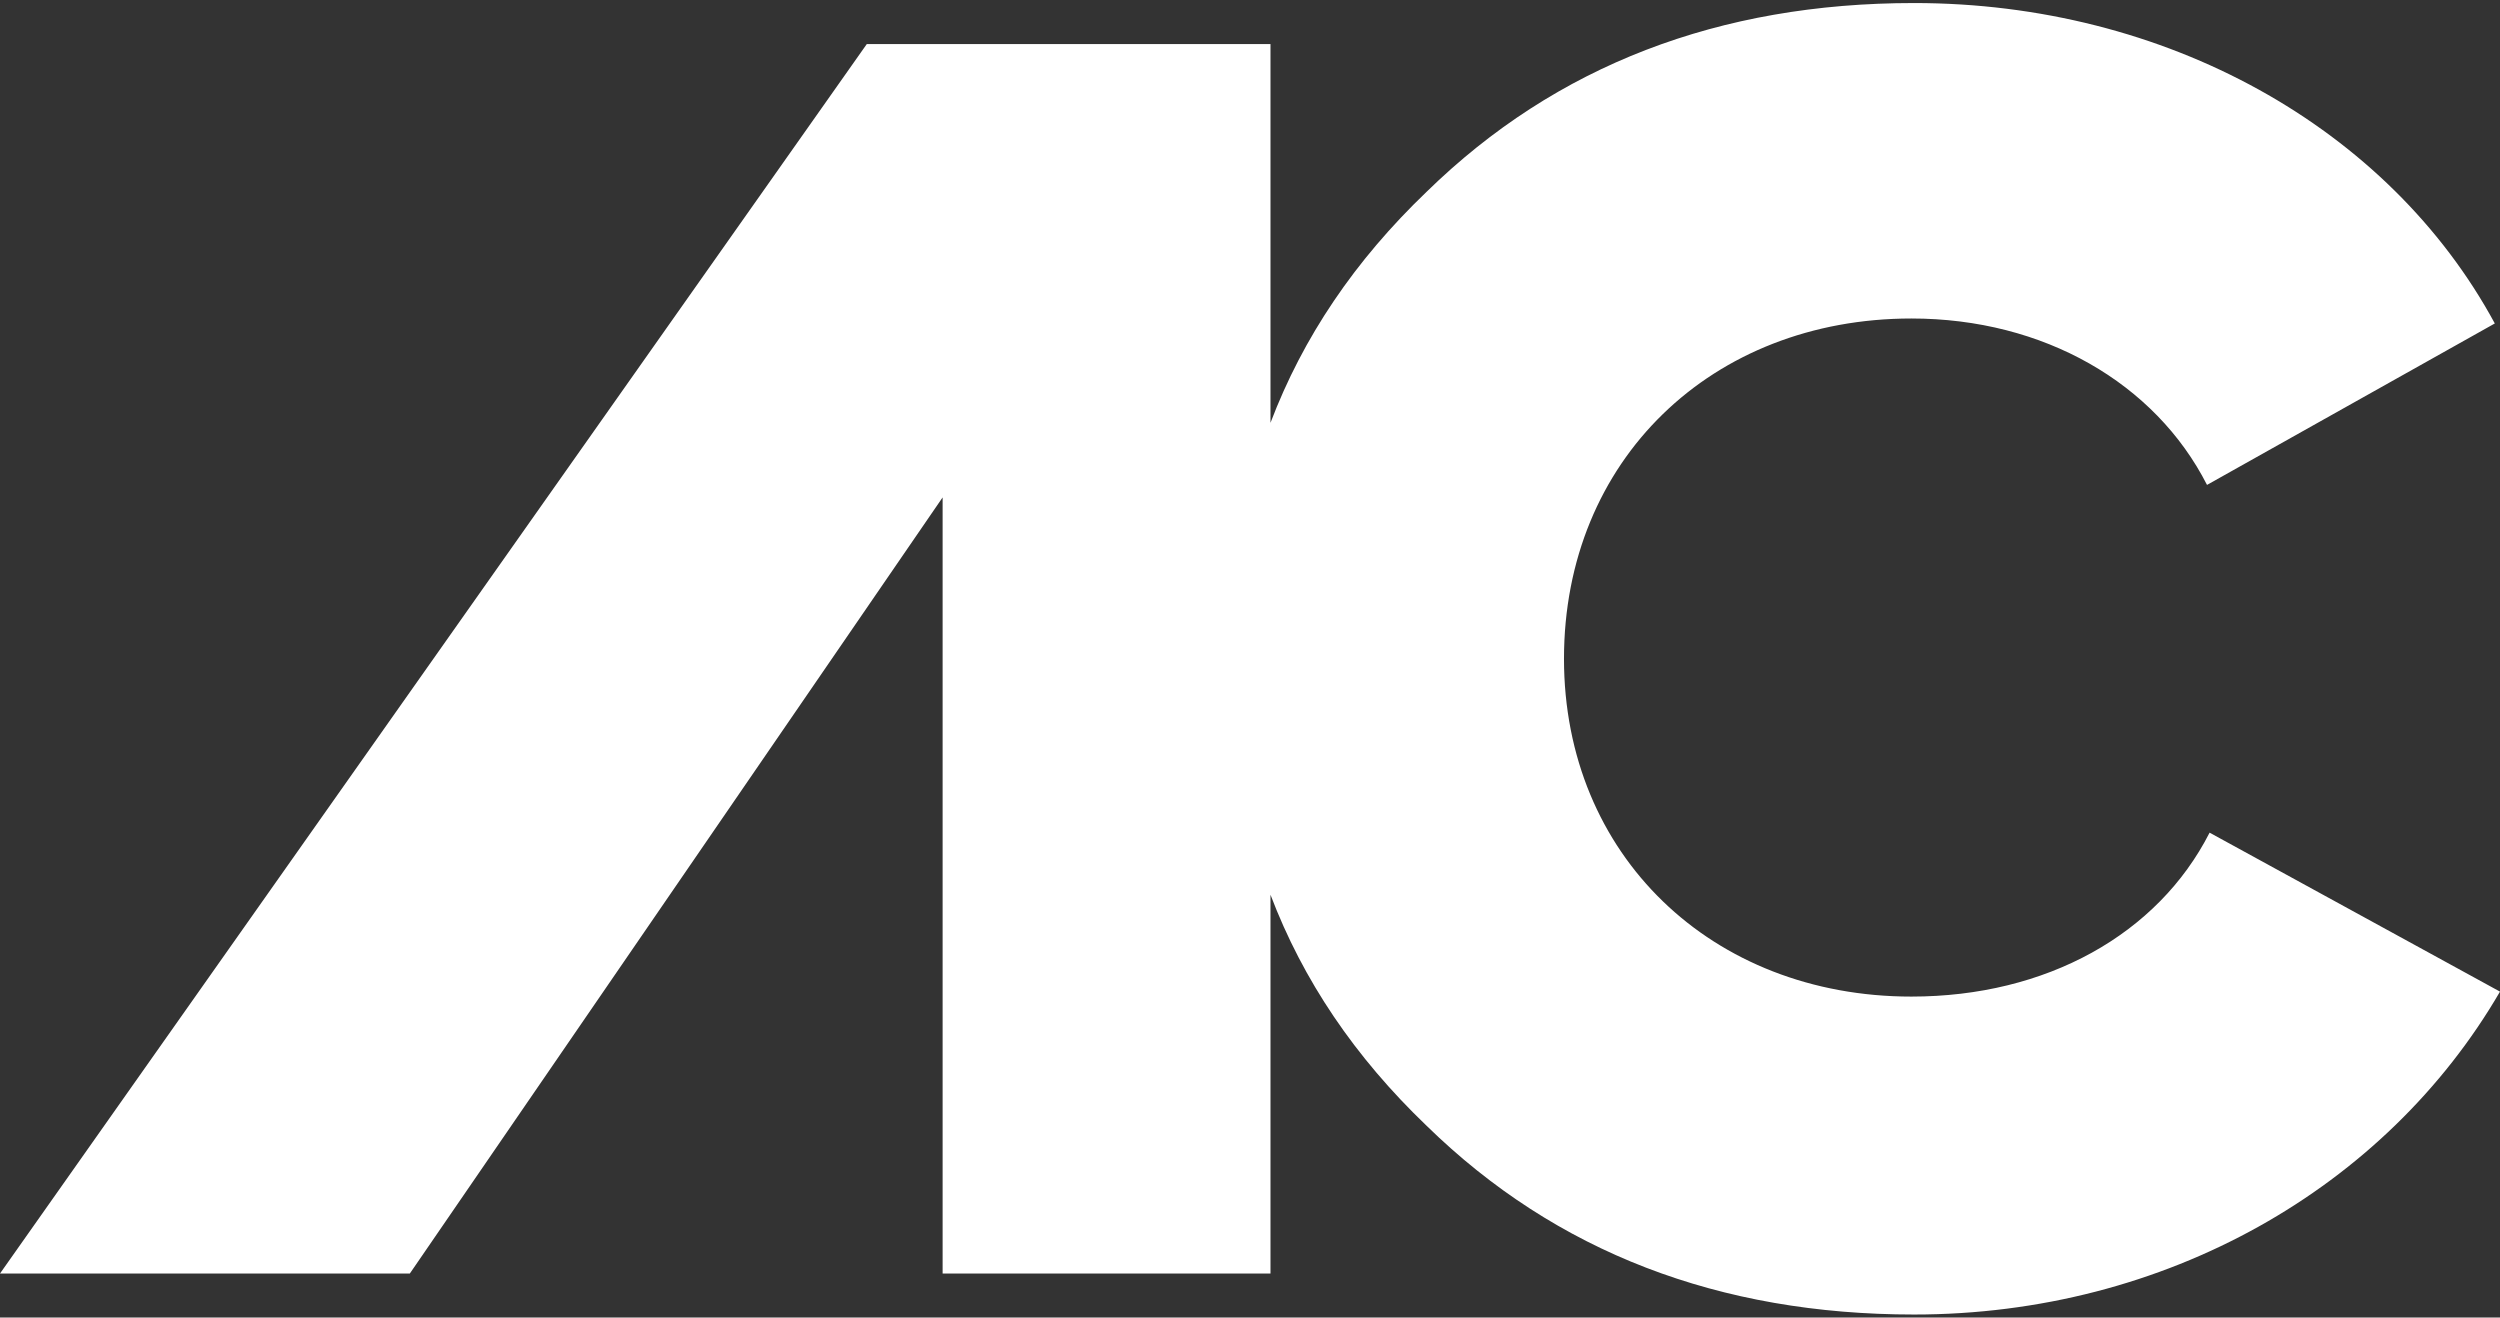<svg width="148" height="78" viewBox="0 0 148 78" fill="none" xmlns="http://www.w3.org/2000/svg">
<rect x="0" y="0" width="148" height="78" fill="#333333" stroke="none"/>
<path fill-rule="evenodd" clip-rule="evenodd" d="M84.453 66.644C92.127 74.144 101.798 77.82 113.31 77.82C128.199 77.82 141.246 70.32 148 58.704L130.808 49.293C127.738 55.322 121.138 58.998 113.156 58.998C101.337 58.998 92.588 50.617 92.588 39C92.588 27.236 101.337 18.855 113.156 18.855C120.985 18.855 127.585 22.678 130.655 28.707L147.693 19.149C141.4 7.532 128.199 0.18 113.31 0.18C101.798 0.18 92.127 3.856 84.453 11.356C80.207 15.423 77.135 19.965 75.213 25.031V2.607H51.315L0 75.393H24.262L55.803 29.447V75.393H75.213V52.969C77.135 58.035 80.207 62.577 84.453 66.644Z" fill="white"/>
</svg>
